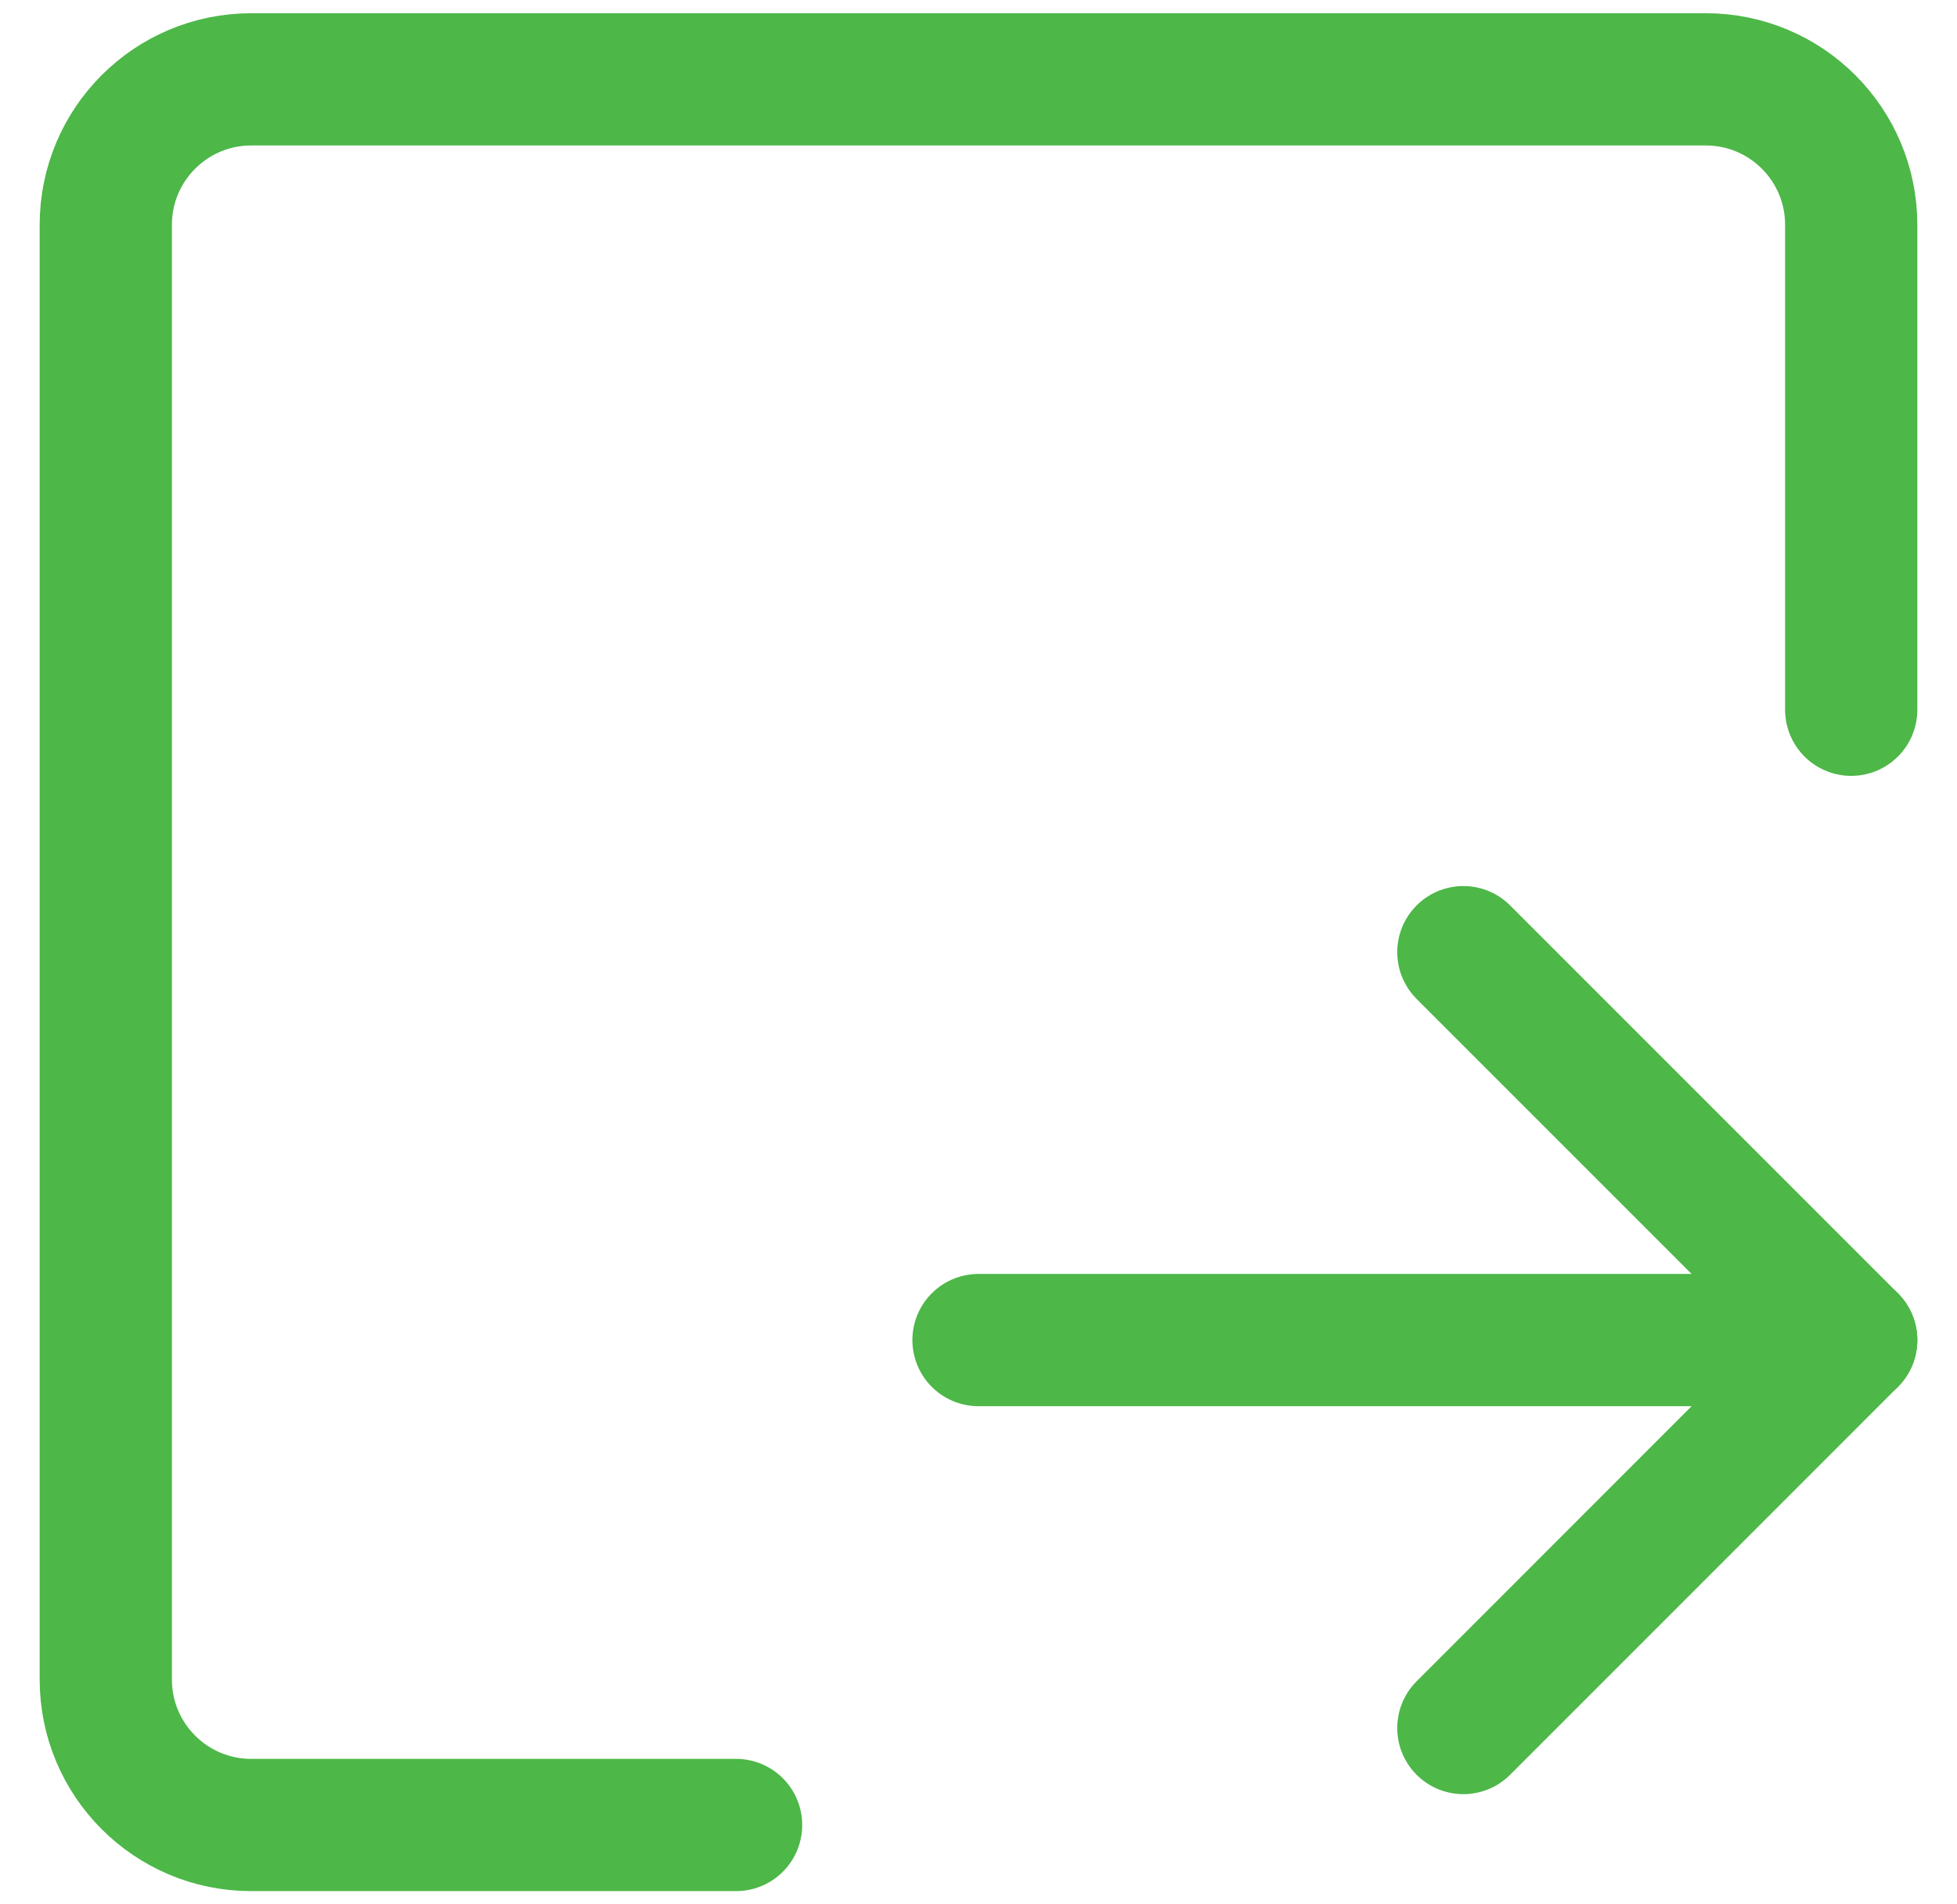 <svg width="37" height="36" viewBox="0 0 37 36" fill="none" xmlns="http://www.w3.org/2000/svg">
<path d="M35 13.417V8.203V4.25C35 2.731 33.769 1.5 32.25 1.5H4.75C3.231 1.5 2 2.731 2 4.25V31.75C2 33.269 3.231 34.5 4.75 34.5H13.917" stroke="#4DB748" stroke-width="2.5" stroke-linecap="round" stroke-linejoin="round"/>
<path d="M27.667 18L35 25.333L27.667 32.667" stroke="#4DB748" stroke-width="2.5" stroke-linecap="round" stroke-linejoin="round"/>
<path d="M18.5 25.333H35" stroke="#4DB748" stroke-width="2.5" stroke-linecap="round" stroke-linejoin="round"/>
</svg>
